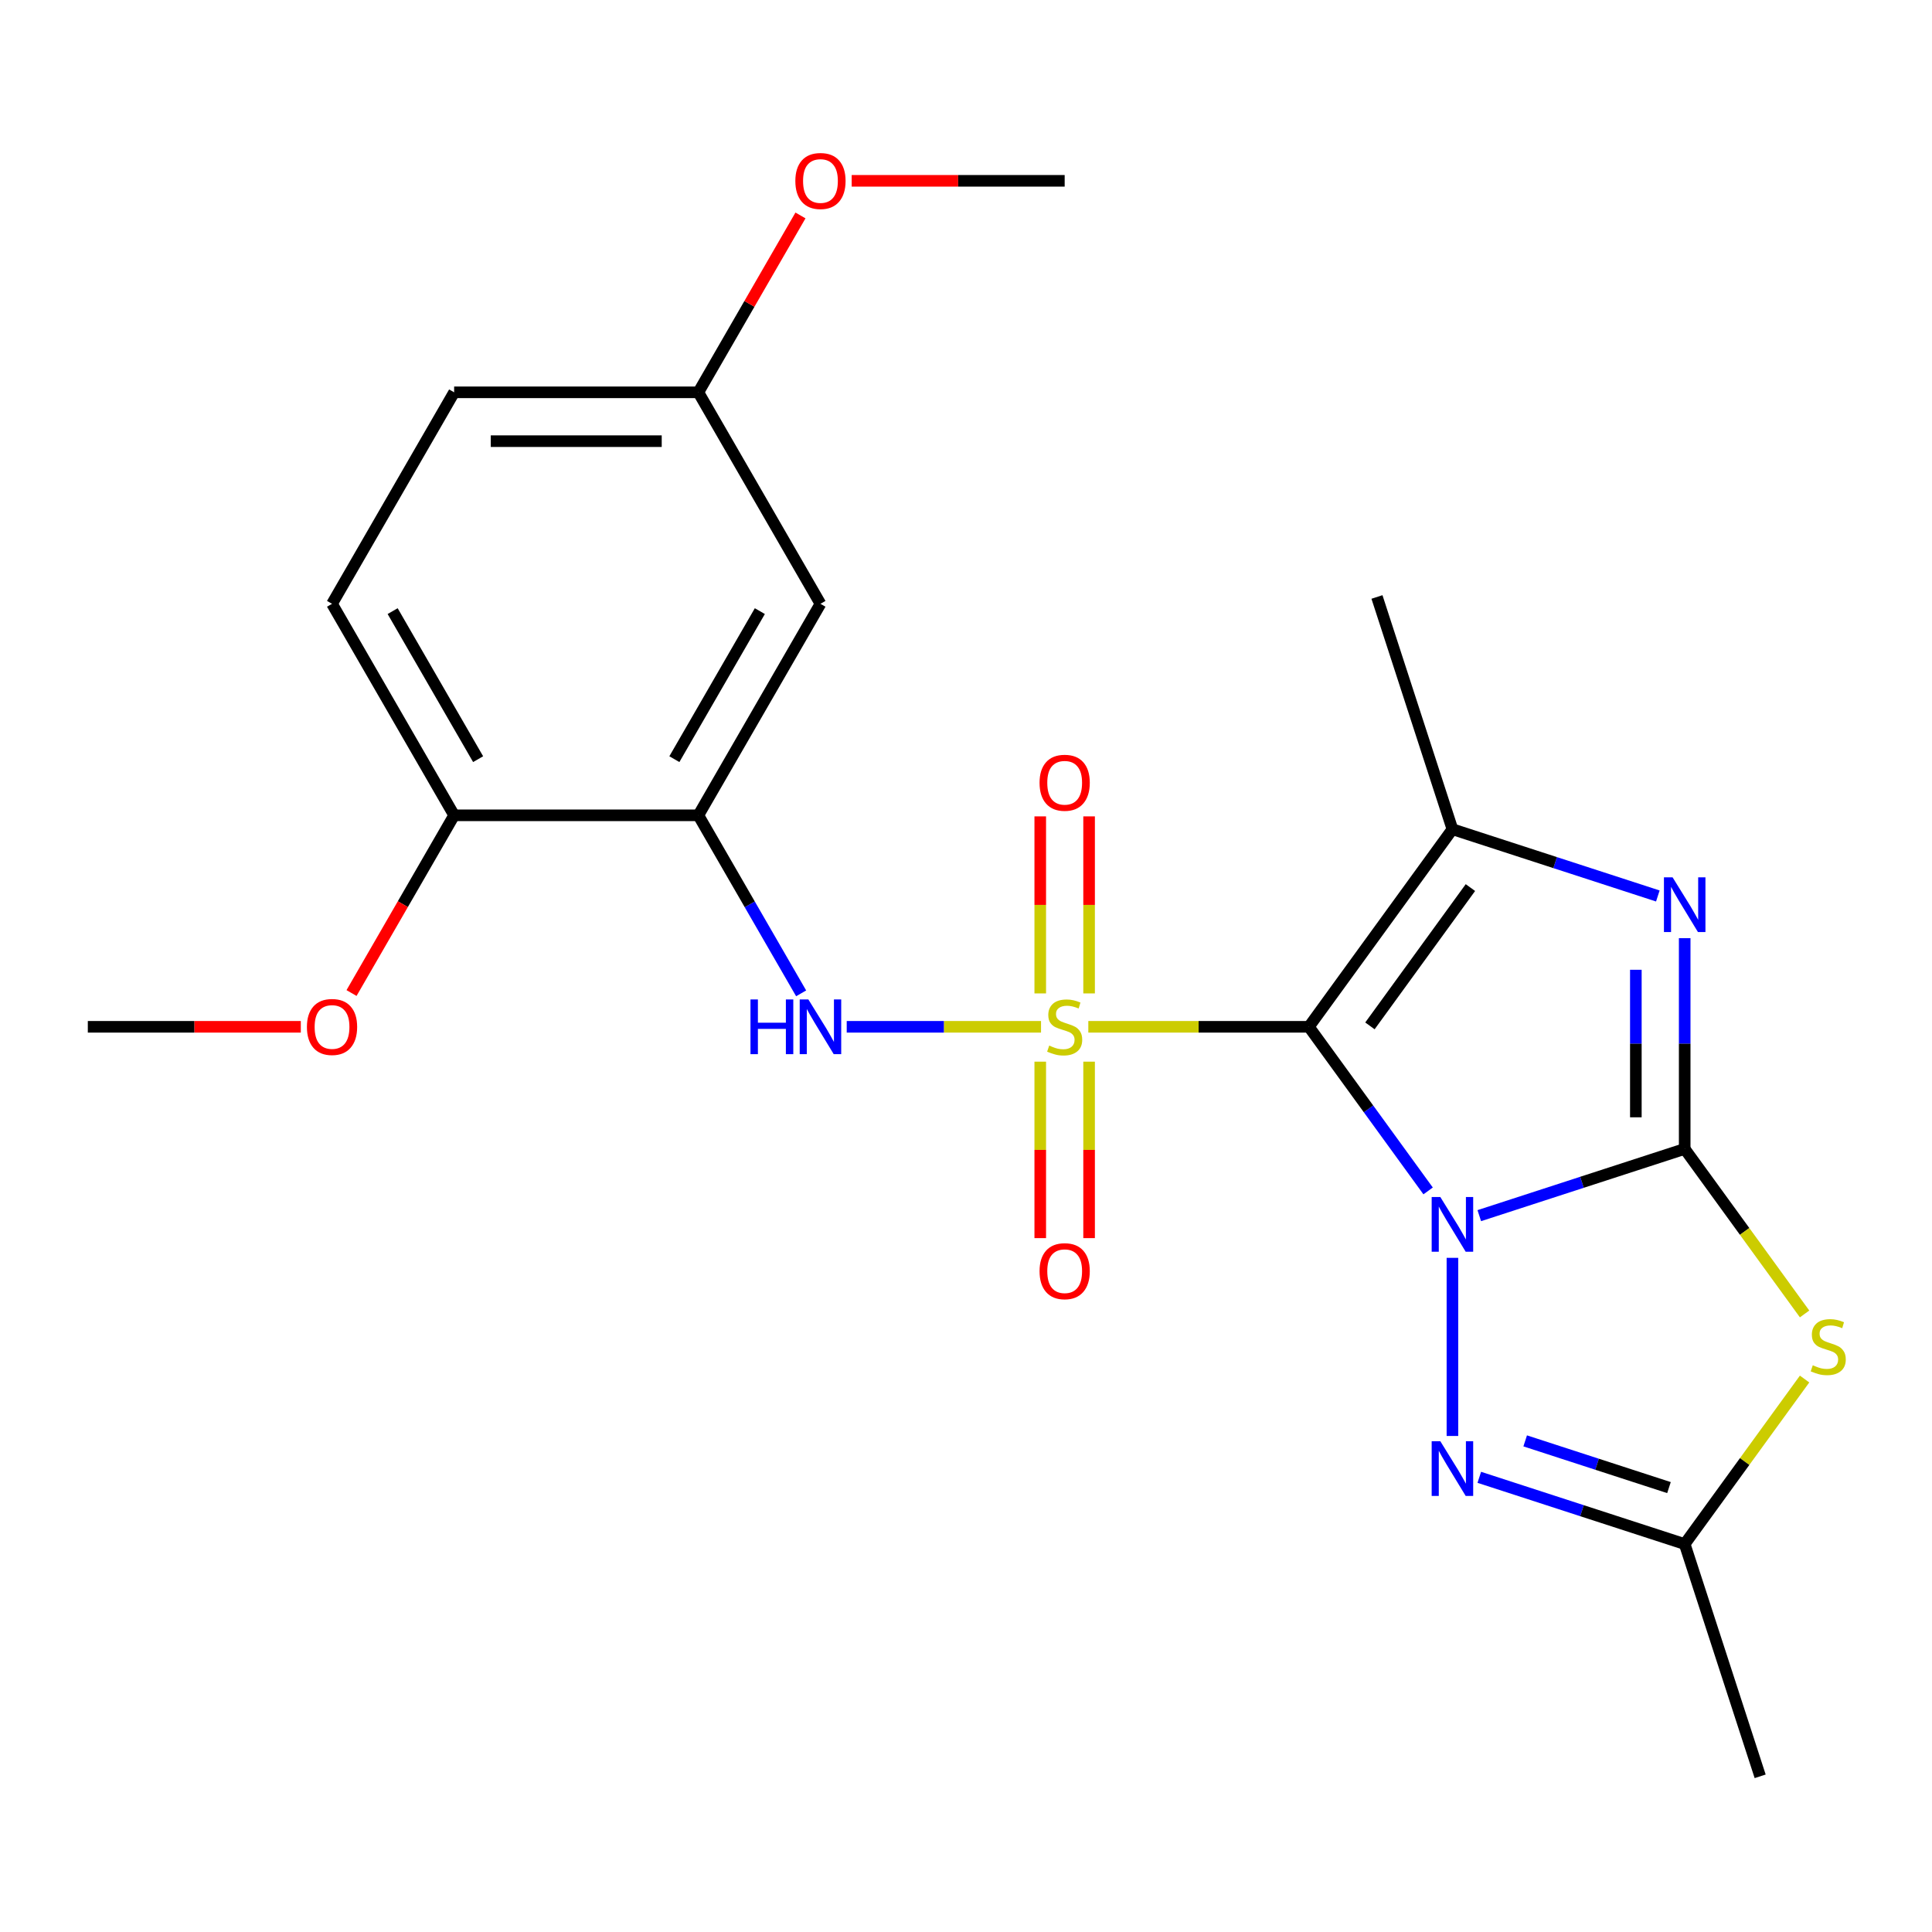 <?xml version='1.0' encoding='iso-8859-1'?>
<svg version='1.1' baseProfile='full'
              xmlns='http://www.w3.org/2000/svg'
                      xmlns:rdkit='http://www.rdkit.org/xml'
                      xmlns:xlink='http://www.w3.org/1999/xlink'
                  xml:space='preserve'
width='1000px' height='1000px' viewBox='0 0 1000 1000'>
<!-- END OF HEADER -->
<rect style='opacity:1.0;fill:#FFFFFF;stroke:none' width='1000' height='1000' x='0' y='0'> </rect>
<path class='bond-0' d='M 739.191,616.417 L 708.334,573.946' style='fill:none;fill-rule:evenodd;stroke:#0000FF;stroke-width:6px;stroke-linecap:butt;stroke-linejoin:miter;stroke-opacity:1' />
<path class='bond-0' d='M 708.334,573.946 L 677.477,531.474' style='fill:none;fill-rule:evenodd;stroke:#000000;stroke-width:6px;stroke-linecap:butt;stroke-linejoin:miter;stroke-opacity:1' />
<path class='bond-2' d='M 765.675,629.221 L 818.834,611.949' style='fill:none;fill-rule:evenodd;stroke:#0000FF;stroke-width:6px;stroke-linecap:butt;stroke-linejoin:miter;stroke-opacity:1' />
<path class='bond-2' d='M 818.834,611.949 L 871.993,594.676' style='fill:none;fill-rule:evenodd;stroke:#000000;stroke-width:6px;stroke-linecap:butt;stroke-linejoin:miter;stroke-opacity:1' />
<path class='bond-6' d='M 751.775,651.058 L 751.775,743.255' style='fill:none;fill-rule:evenodd;stroke:#0000FF;stroke-width:6px;stroke-linecap:butt;stroke-linejoin:miter;stroke-opacity:1' />
<path class='bond-1' d='M 677.477,531.474 L 620.394,531.474' style='fill:none;fill-rule:evenodd;stroke:#000000;stroke-width:6px;stroke-linecap:butt;stroke-linejoin:miter;stroke-opacity:1' />
<path class='bond-1' d='M 620.394,531.474 L 563.312,531.474' style='fill:none;fill-rule:evenodd;stroke:#CCCC00;stroke-width:6px;stroke-linecap:butt;stroke-linejoin:miter;stroke-opacity:1' />
<path class='bond-4' d='M 677.477,531.474 L 751.775,429.211' style='fill:none;fill-rule:evenodd;stroke:#000000;stroke-width:6px;stroke-linecap:butt;stroke-linejoin:miter;stroke-opacity:1' />
<path class='bond-4' d='M 709.074,530.994 L 761.083,459.41' style='fill:none;fill-rule:evenodd;stroke:#000000;stroke-width:6px;stroke-linecap:butt;stroke-linejoin:miter;stroke-opacity:1' />
<path class='bond-7' d='M 538.832,531.474 L 488.547,531.474' style='fill:none;fill-rule:evenodd;stroke:#CCCC00;stroke-width:6px;stroke-linecap:butt;stroke-linejoin:miter;stroke-opacity:1' />
<path class='bond-7' d='M 488.547,531.474 L 438.262,531.474' style='fill:none;fill-rule:evenodd;stroke:#0000FF;stroke-width:6px;stroke-linecap:butt;stroke-linejoin:miter;stroke-opacity:1' />
<path class='bond-10' d='M 538.432,549.514 L 538.432,595.182' style='fill:none;fill-rule:evenodd;stroke:#CCCC00;stroke-width:6px;stroke-linecap:butt;stroke-linejoin:miter;stroke-opacity:1' />
<path class='bond-10' d='M 538.432,595.182 L 538.432,640.849' style='fill:none;fill-rule:evenodd;stroke:#FF0000;stroke-width:6px;stroke-linecap:butt;stroke-linejoin:miter;stroke-opacity:1' />
<path class='bond-10' d='M 563.713,549.514 L 563.713,595.182' style='fill:none;fill-rule:evenodd;stroke:#CCCC00;stroke-width:6px;stroke-linecap:butt;stroke-linejoin:miter;stroke-opacity:1' />
<path class='bond-10' d='M 563.713,595.182 L 563.713,640.849' style='fill:none;fill-rule:evenodd;stroke:#FF0000;stroke-width:6px;stroke-linecap:butt;stroke-linejoin:miter;stroke-opacity:1' />
<path class='bond-11' d='M 563.713,514.194 L 563.713,468.376' style='fill:none;fill-rule:evenodd;stroke:#CCCC00;stroke-width:6px;stroke-linecap:butt;stroke-linejoin:miter;stroke-opacity:1' />
<path class='bond-11' d='M 563.713,468.376 L 563.713,422.558' style='fill:none;fill-rule:evenodd;stroke:#FF0000;stroke-width:6px;stroke-linecap:butt;stroke-linejoin:miter;stroke-opacity:1' />
<path class='bond-11' d='M 538.432,514.194 L 538.432,468.376' style='fill:none;fill-rule:evenodd;stroke:#CCCC00;stroke-width:6px;stroke-linecap:butt;stroke-linejoin:miter;stroke-opacity:1' />
<path class='bond-11' d='M 538.432,468.376 L 538.432,422.558' style='fill:none;fill-rule:evenodd;stroke:#FF0000;stroke-width:6px;stroke-linecap:butt;stroke-linejoin:miter;stroke-opacity:1' />
<path class='bond-3' d='M 871.993,594.676 L 871.993,540.134' style='fill:none;fill-rule:evenodd;stroke:#000000;stroke-width:6px;stroke-linecap:butt;stroke-linejoin:miter;stroke-opacity:1' />
<path class='bond-3' d='M 871.993,540.134 L 871.993,485.592' style='fill:none;fill-rule:evenodd;stroke:#0000FF;stroke-width:6px;stroke-linecap:butt;stroke-linejoin:miter;stroke-opacity:1' />
<path class='bond-3' d='M 846.712,578.314 L 846.712,540.134' style='fill:none;fill-rule:evenodd;stroke:#000000;stroke-width:6px;stroke-linecap:butt;stroke-linejoin:miter;stroke-opacity:1' />
<path class='bond-3' d='M 846.712,540.134 L 846.712,501.955' style='fill:none;fill-rule:evenodd;stroke:#0000FF;stroke-width:6px;stroke-linecap:butt;stroke-linejoin:miter;stroke-opacity:1' />
<path class='bond-5' d='M 871.993,594.676 L 903.022,637.384' style='fill:none;fill-rule:evenodd;stroke:#000000;stroke-width:6px;stroke-linecap:butt;stroke-linejoin:miter;stroke-opacity:1' />
<path class='bond-5' d='M 903.022,637.384 L 934.051,680.093' style='fill:none;fill-rule:evenodd;stroke:#CCCC00;stroke-width:6px;stroke-linecap:butt;stroke-linejoin:miter;stroke-opacity:1' />
<path class='bond-24' d='M 858.093,463.756 L 804.934,446.483' style='fill:none;fill-rule:evenodd;stroke:#0000FF;stroke-width:6px;stroke-linecap:butt;stroke-linejoin:miter;stroke-opacity:1' />
<path class='bond-24' d='M 804.934,446.483 L 751.775,429.211' style='fill:none;fill-rule:evenodd;stroke:#000000;stroke-width:6px;stroke-linecap:butt;stroke-linejoin:miter;stroke-opacity:1' />
<path class='bond-16' d='M 751.775,429.211 L 712.714,308.993' style='fill:none;fill-rule:evenodd;stroke:#000000;stroke-width:6px;stroke-linecap:butt;stroke-linejoin:miter;stroke-opacity:1' />
<path class='bond-23' d='M 934.051,713.787 L 903.022,756.495' style='fill:none;fill-rule:evenodd;stroke:#CCCC00;stroke-width:6px;stroke-linecap:butt;stroke-linejoin:miter;stroke-opacity:1' />
<path class='bond-23' d='M 903.022,756.495 L 871.993,799.203' style='fill:none;fill-rule:evenodd;stroke:#000000;stroke-width:6px;stroke-linecap:butt;stroke-linejoin:miter;stroke-opacity:1' />
<path class='bond-8' d='M 765.675,764.658 L 818.834,781.931' style='fill:none;fill-rule:evenodd;stroke:#0000FF;stroke-width:6px;stroke-linecap:butt;stroke-linejoin:miter;stroke-opacity:1' />
<path class='bond-8' d='M 818.834,781.931 L 871.993,799.203' style='fill:none;fill-rule:evenodd;stroke:#000000;stroke-width:6px;stroke-linecap:butt;stroke-linejoin:miter;stroke-opacity:1' />
<path class='bond-8' d='M 789.435,745.796 L 826.646,757.887' style='fill:none;fill-rule:evenodd;stroke:#0000FF;stroke-width:6px;stroke-linecap:butt;stroke-linejoin:miter;stroke-opacity:1' />
<path class='bond-8' d='M 826.646,757.887 L 863.858,769.978' style='fill:none;fill-rule:evenodd;stroke:#000000;stroke-width:6px;stroke-linecap:butt;stroke-linejoin:miter;stroke-opacity:1' />
<path class='bond-9' d='M 414.668,514.154 L 388.067,468.079' style='fill:none;fill-rule:evenodd;stroke:#0000FF;stroke-width:6px;stroke-linecap:butt;stroke-linejoin:miter;stroke-opacity:1' />
<path class='bond-9' d='M 388.067,468.079 L 361.466,422.005' style='fill:none;fill-rule:evenodd;stroke:#000000;stroke-width:6px;stroke-linecap:butt;stroke-linejoin:miter;stroke-opacity:1' />
<path class='bond-19' d='M 871.993,799.203 L 911.054,919.421' style='fill:none;fill-rule:evenodd;stroke:#000000;stroke-width:6px;stroke-linecap:butt;stroke-linejoin:miter;stroke-opacity:1' />
<path class='bond-12' d='M 361.466,422.005 L 424.668,312.535' style='fill:none;fill-rule:evenodd;stroke:#000000;stroke-width:6px;stroke-linecap:butt;stroke-linejoin:miter;stroke-opacity:1' />
<path class='bond-12' d='M 349.052,392.944 L 393.294,316.315' style='fill:none;fill-rule:evenodd;stroke:#000000;stroke-width:6px;stroke-linecap:butt;stroke-linejoin:miter;stroke-opacity:1' />
<path class='bond-13' d='M 361.466,422.005 L 235.061,422.005' style='fill:none;fill-rule:evenodd;stroke:#000000;stroke-width:6px;stroke-linecap:butt;stroke-linejoin:miter;stroke-opacity:1' />
<path class='bond-15' d='M 424.668,312.535 L 361.466,203.066' style='fill:none;fill-rule:evenodd;stroke:#000000;stroke-width:6px;stroke-linecap:butt;stroke-linejoin:miter;stroke-opacity:1' />
<path class='bond-14' d='M 235.061,422.005 L 171.859,312.535' style='fill:none;fill-rule:evenodd;stroke:#000000;stroke-width:6px;stroke-linecap:butt;stroke-linejoin:miter;stroke-opacity:1' />
<path class='bond-14' d='M 247.475,392.944 L 203.233,316.315' style='fill:none;fill-rule:evenodd;stroke:#000000;stroke-width:6px;stroke-linecap:butt;stroke-linejoin:miter;stroke-opacity:1' />
<path class='bond-18' d='M 235.061,422.005 L 208.506,467.999' style='fill:none;fill-rule:evenodd;stroke:#000000;stroke-width:6px;stroke-linecap:butt;stroke-linejoin:miter;stroke-opacity:1' />
<path class='bond-18' d='M 208.506,467.999 L 181.951,513.994' style='fill:none;fill-rule:evenodd;stroke:#FF0000;stroke-width:6px;stroke-linecap:butt;stroke-linejoin:miter;stroke-opacity:1' />
<path class='bond-17' d='M 171.859,312.535 L 235.061,203.066' style='fill:none;fill-rule:evenodd;stroke:#000000;stroke-width:6px;stroke-linecap:butt;stroke-linejoin:miter;stroke-opacity:1' />
<path class='bond-20' d='M 361.466,203.066 L 387.894,157.291' style='fill:none;fill-rule:evenodd;stroke:#000000;stroke-width:6px;stroke-linecap:butt;stroke-linejoin:miter;stroke-opacity:1' />
<path class='bond-20' d='M 387.894,157.291 L 414.322,111.517' style='fill:none;fill-rule:evenodd;stroke:#FF0000;stroke-width:6px;stroke-linecap:butt;stroke-linejoin:miter;stroke-opacity:1' />
<path class='bond-25' d='M 361.466,203.066 L 235.061,203.066' style='fill:none;fill-rule:evenodd;stroke:#000000;stroke-width:6px;stroke-linecap:butt;stroke-linejoin:miter;stroke-opacity:1' />
<path class='bond-25' d='M 342.505,228.347 L 254.022,228.347' style='fill:none;fill-rule:evenodd;stroke:#000000;stroke-width:6px;stroke-linecap:butt;stroke-linejoin:miter;stroke-opacity:1' />
<path class='bond-21' d='M 155.699,531.474 L 100.577,531.474' style='fill:none;fill-rule:evenodd;stroke:#FF0000;stroke-width:6px;stroke-linecap:butt;stroke-linejoin:miter;stroke-opacity:1' />
<path class='bond-21' d='M 100.577,531.474 L 45.455,531.474' style='fill:none;fill-rule:evenodd;stroke:#000000;stroke-width:6px;stroke-linecap:butt;stroke-linejoin:miter;stroke-opacity:1' />
<path class='bond-22' d='M 440.828,93.596 L 495.95,93.596' style='fill:none;fill-rule:evenodd;stroke:#FF0000;stroke-width:6px;stroke-linecap:butt;stroke-linejoin:miter;stroke-opacity:1' />
<path class='bond-22' d='M 495.95,93.596 L 551.072,93.596' style='fill:none;fill-rule:evenodd;stroke:#000000;stroke-width:6px;stroke-linecap:butt;stroke-linejoin:miter;stroke-opacity:1' />
<path  class='atom-0' d='M 745.515 619.577
L 754.795 634.577
Q 755.715 636.057, 757.195 638.737
Q 758.675 641.417, 758.755 641.577
L 758.755 619.577
L 762.515 619.577
L 762.515 647.897
L 758.635 647.897
L 748.675 631.497
Q 747.515 629.577, 746.275 627.377
Q 745.075 625.177, 744.715 624.497
L 744.715 647.897
L 741.035 647.897
L 741.035 619.577
L 745.515 619.577
' fill='#0000FF'/>
<path  class='atom-2' d='M 543.072 541.194
Q 543.392 541.314, 544.712 541.874
Q 546.032 542.434, 547.472 542.794
Q 548.952 543.114, 550.392 543.114
Q 553.072 543.114, 554.632 541.834
Q 556.192 540.514, 556.192 538.234
Q 556.192 536.674, 555.392 535.714
Q 554.632 534.754, 553.432 534.234
Q 552.232 533.714, 550.232 533.114
Q 547.712 532.354, 546.192 531.634
Q 544.712 530.914, 543.632 529.394
Q 542.592 527.874, 542.592 525.314
Q 542.592 521.754, 544.992 519.554
Q 547.432 517.354, 552.232 517.354
Q 555.512 517.354, 559.232 518.914
L 558.312 521.994
Q 554.912 520.594, 552.352 520.594
Q 549.592 520.594, 548.072 521.754
Q 546.552 522.874, 546.592 524.834
Q 546.592 526.354, 547.352 527.274
Q 548.152 528.194, 549.272 528.714
Q 550.432 529.234, 552.352 529.834
Q 554.912 530.634, 556.432 531.434
Q 557.952 532.234, 559.032 533.874
Q 560.152 535.474, 560.152 538.234
Q 560.152 542.154, 557.512 544.274
Q 554.912 546.354, 550.552 546.354
Q 548.032 546.354, 546.112 545.794
Q 544.232 545.274, 541.992 544.354
L 543.072 541.194
' fill='#CCCC00'/>
<path  class='atom-4' d='M 865.733 454.112
L 875.013 469.112
Q 875.933 470.592, 877.413 473.272
Q 878.893 475.952, 878.973 476.112
L 878.973 454.112
L 882.733 454.112
L 882.733 482.432
L 878.853 482.432
L 868.893 466.032
Q 867.733 464.112, 866.493 461.912
Q 865.293 459.712, 864.933 459.032
L 864.933 482.432
L 861.253 482.432
L 861.253 454.112
L 865.733 454.112
' fill='#0000FF'/>
<path  class='atom-6' d='M 938.292 706.66
Q 938.612 706.78, 939.932 707.34
Q 941.252 707.9, 942.692 708.26
Q 944.172 708.58, 945.612 708.58
Q 948.292 708.58, 949.852 707.3
Q 951.412 705.98, 951.412 703.7
Q 951.412 702.14, 950.612 701.18
Q 949.852 700.22, 948.652 699.7
Q 947.452 699.18, 945.452 698.58
Q 942.932 697.82, 941.412 697.1
Q 939.932 696.38, 938.852 694.86
Q 937.812 693.34, 937.812 690.78
Q 937.812 687.22, 940.212 685.02
Q 942.652 682.82, 947.452 682.82
Q 950.732 682.82, 954.452 684.38
L 953.532 687.46
Q 950.132 686.06, 947.572 686.06
Q 944.812 686.06, 943.292 687.22
Q 941.772 688.34, 941.812 690.3
Q 941.812 691.82, 942.572 692.74
Q 943.372 693.66, 944.492 694.18
Q 945.652 694.7, 947.572 695.3
Q 950.132 696.1, 951.652 696.9
Q 953.172 697.7, 954.252 699.34
Q 955.372 700.94, 955.372 703.7
Q 955.372 707.62, 952.732 709.74
Q 950.132 711.82, 945.772 711.82
Q 943.252 711.82, 941.332 711.26
Q 939.452 710.74, 937.212 709.82
L 938.292 706.66
' fill='#CCCC00'/>
<path  class='atom-7' d='M 745.515 745.982
L 754.795 760.982
Q 755.715 762.462, 757.195 765.142
Q 758.675 767.822, 758.755 767.982
L 758.755 745.982
L 762.515 745.982
L 762.515 774.302
L 758.635 774.302
L 748.675 757.902
Q 747.515 755.982, 746.275 753.782
Q 745.075 751.582, 744.715 750.902
L 744.715 774.302
L 741.035 774.302
L 741.035 745.982
L 745.515 745.982
' fill='#0000FF'/>
<path  class='atom-8' d='M 388.448 517.314
L 392.288 517.314
L 392.288 529.354
L 406.768 529.354
L 406.768 517.314
L 410.608 517.314
L 410.608 545.634
L 406.768 545.634
L 406.768 532.554
L 392.288 532.554
L 392.288 545.634
L 388.448 545.634
L 388.448 517.314
' fill='#0000FF'/>
<path  class='atom-8' d='M 418.408 517.314
L 427.688 532.314
Q 428.608 533.794, 430.088 536.474
Q 431.568 539.154, 431.648 539.314
L 431.648 517.314
L 435.408 517.314
L 435.408 545.634
L 431.528 545.634
L 421.568 529.234
Q 420.408 527.314, 419.168 525.114
Q 417.968 522.914, 417.608 522.234
L 417.608 545.634
L 413.928 545.634
L 413.928 517.314
L 418.408 517.314
' fill='#0000FF'/>
<path  class='atom-11' d='M 538.072 657.959
Q 538.072 651.159, 541.432 647.359
Q 544.792 643.559, 551.072 643.559
Q 557.352 643.559, 560.712 647.359
Q 564.072 651.159, 564.072 657.959
Q 564.072 664.839, 560.672 668.759
Q 557.272 672.639, 551.072 672.639
Q 544.832 672.639, 541.432 668.759
Q 538.072 664.879, 538.072 657.959
M 551.072 669.439
Q 555.392 669.439, 557.712 666.559
Q 560.072 663.639, 560.072 657.959
Q 560.072 652.399, 557.712 649.599
Q 555.392 646.759, 551.072 646.759
Q 546.752 646.759, 544.392 649.559
Q 542.072 652.359, 542.072 657.959
Q 542.072 663.679, 544.392 666.559
Q 546.752 669.439, 551.072 669.439
' fill='#FF0000'/>
<path  class='atom-12' d='M 538.072 405.15
Q 538.072 398.35, 541.432 394.55
Q 544.792 390.75, 551.072 390.75
Q 557.352 390.75, 560.712 394.55
Q 564.072 398.35, 564.072 405.15
Q 564.072 412.03, 560.672 415.95
Q 557.272 419.83, 551.072 419.83
Q 544.832 419.83, 541.432 415.95
Q 538.072 412.07, 538.072 405.15
M 551.072 416.63
Q 555.392 416.63, 557.712 413.75
Q 560.072 410.83, 560.072 405.15
Q 560.072 399.59, 557.712 396.79
Q 555.392 393.95, 551.072 393.95
Q 546.752 393.95, 544.392 396.75
Q 542.072 399.55, 542.072 405.15
Q 542.072 410.87, 544.392 413.75
Q 546.752 416.63, 551.072 416.63
' fill='#FF0000'/>
<path  class='atom-19' d='M 158.859 531.554
Q 158.859 524.754, 162.219 520.954
Q 165.579 517.154, 171.859 517.154
Q 178.139 517.154, 181.499 520.954
Q 184.859 524.754, 184.859 531.554
Q 184.859 538.434, 181.459 542.354
Q 178.059 546.234, 171.859 546.234
Q 165.619 546.234, 162.219 542.354
Q 158.859 538.474, 158.859 531.554
M 171.859 543.034
Q 176.179 543.034, 178.499 540.154
Q 180.859 537.234, 180.859 531.554
Q 180.859 525.994, 178.499 523.194
Q 176.179 520.354, 171.859 520.354
Q 167.539 520.354, 165.179 523.154
Q 162.859 525.954, 162.859 531.554
Q 162.859 537.274, 165.179 540.154
Q 167.539 543.034, 171.859 543.034
' fill='#FF0000'/>
<path  class='atom-21' d='M 411.668 93.676
Q 411.668 86.876, 415.028 83.076
Q 418.388 79.276, 424.668 79.276
Q 430.948 79.276, 434.308 83.076
Q 437.668 86.876, 437.668 93.676
Q 437.668 100.556, 434.268 104.476
Q 430.868 108.356, 424.668 108.356
Q 418.428 108.356, 415.028 104.476
Q 411.668 100.596, 411.668 93.676
M 424.668 105.156
Q 428.988 105.156, 431.308 102.276
Q 433.668 99.356, 433.668 93.676
Q 433.668 88.116, 431.308 85.316
Q 428.988 82.476, 424.668 82.476
Q 420.348 82.476, 417.988 85.276
Q 415.668 88.076, 415.668 93.676
Q 415.668 99.396, 417.988 102.276
Q 420.348 105.156, 424.668 105.156
' fill='#FF0000'/>
</svg>
